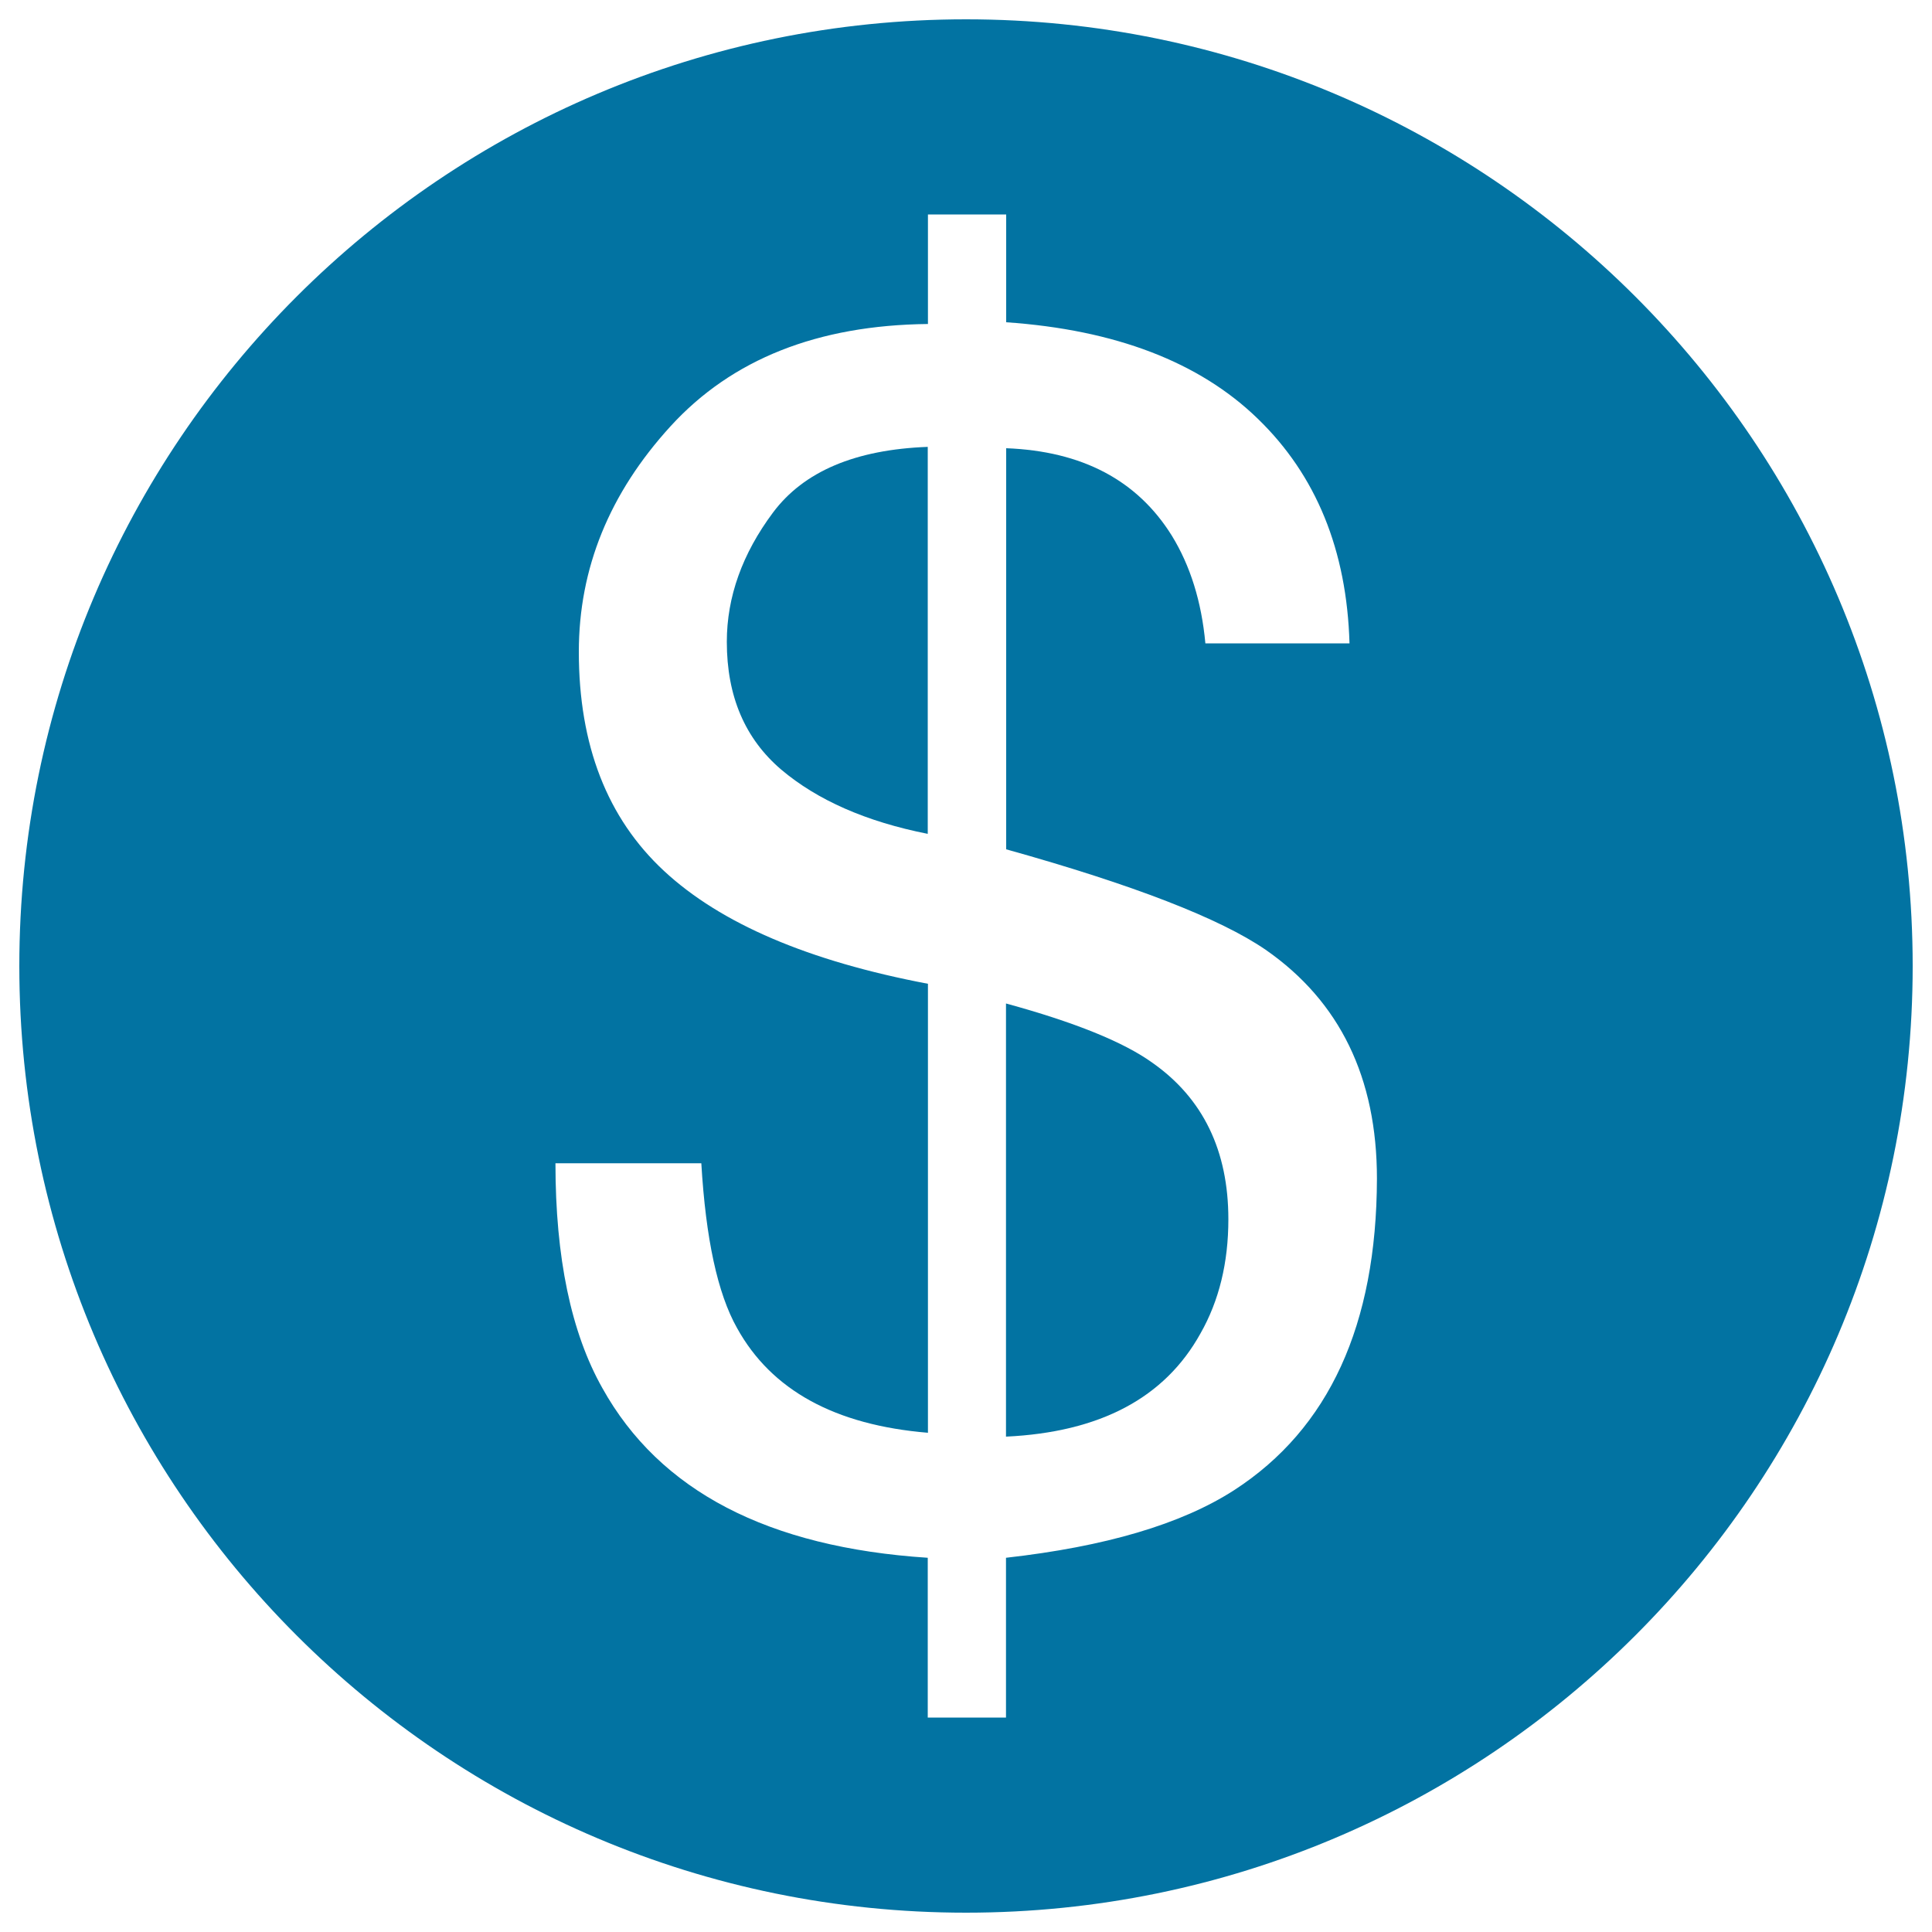 <svg xmlns="http://www.w3.org/2000/svg" viewBox="0 0 1000 1000" style="fill:#0273a2">
<title>Big Dollar Coin SVG icon</title>
<g><g><path d="M596.5,550.1c-15-10.8-40.3-21-75.8-30.7v224.2c48.6-2.3,82.1-20,100.6-53.3c9.7-17,14.5-36.8,14.5-59.2C635.8,595.6,622.7,568.5,596.5,550.1z"/><path d="M400.1,265.3c-15.9,21.3-23.9,43.7-23.9,66.9c0,28.2,9.4,50.1,28.1,66.1c18.8,15.9,44.1,27,75.9,33.3V231.3C442.7,232.7,416,244,400.1,265.3z"/><path d="M500,10C229.4,10,10,229.4,10,500c0,270.6,219.4,490,490,490c270.6,0,490-219.4,490-490C990,229.4,770.6,10,500,10z M638.8,771.3c-27.3,17.6-66.6,29.2-118.1,35V889h-40.5v-82.7c-82.7-5.4-138.8-34.6-168.4-87.8c-16.2-28.7-24.3-67.5-24.3-116.4H363c2.3,39,8.4,67.4,18.5,85.3c17.8,32.2,50.7,50.2,98.8,54.2V509.2c-61.7-11.7-107.2-31.1-136.6-58.4c-29.4-27.3-44.1-65.1-44.1-113.4c0-43.2,15.8-82.1,47.5-116.8c31.7-34.7,76.1-52.3,133.2-52.9v-56.7h40.5v55.8c56.5,3.9,100,20.6,130.2,49.9c30.3,29.3,46.1,68.1,47.5,116.3h-74.6c-2-21.6-7.8-40.2-17.4-55.8c-17.9-28.7-46.5-43.7-85.7-45.2v207.6c65.9,18.4,110.7,35.8,134.3,52c38.4,26.7,57.6,66.2,57.6,118.5C712.5,685.8,687.9,739.5,638.8,771.3z"/></g></g>
</svg>